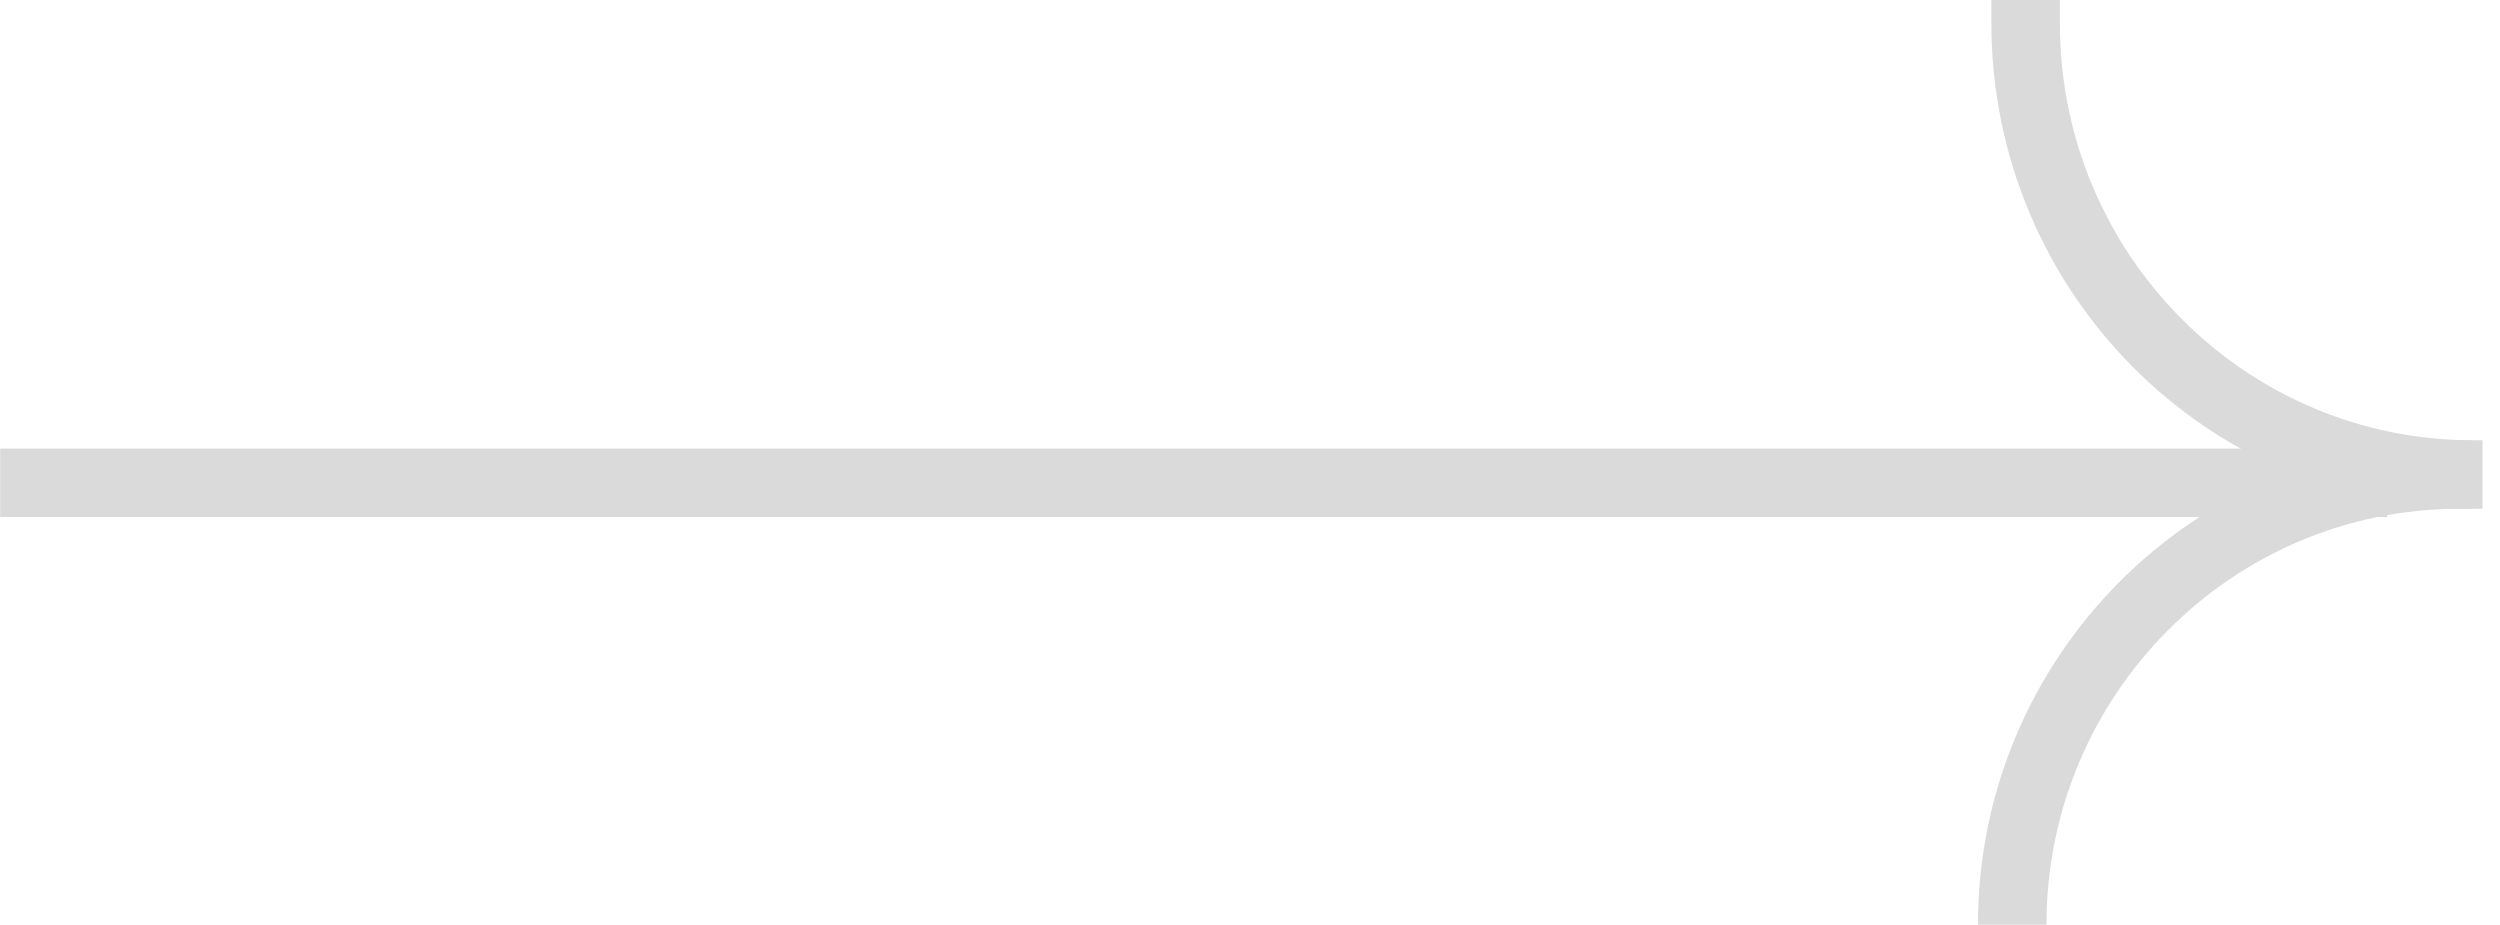 <?xml version="1.0" encoding="UTF-8"?> <svg xmlns="http://www.w3.org/2000/svg" width="73" height="27" viewBox="0 0 73 27" fill="none"> <path d="M69.705 14.099L0.004 14.099" stroke="#DADADA" stroke-width="2" stroke-miterlimit="10"></path> <path d="M59.148 0V0.673C59.148 7.958 64.995 13.856 72.215 13.856" stroke="#DADADA" stroke-width="2" stroke-miterlimit="10"></path> <path d="M72.49 13.856H71.823C64.603 13.856 58.757 19.755 58.757 27" stroke="#DADADA" stroke-width="2" stroke-miterlimit="10"></path> </svg> 